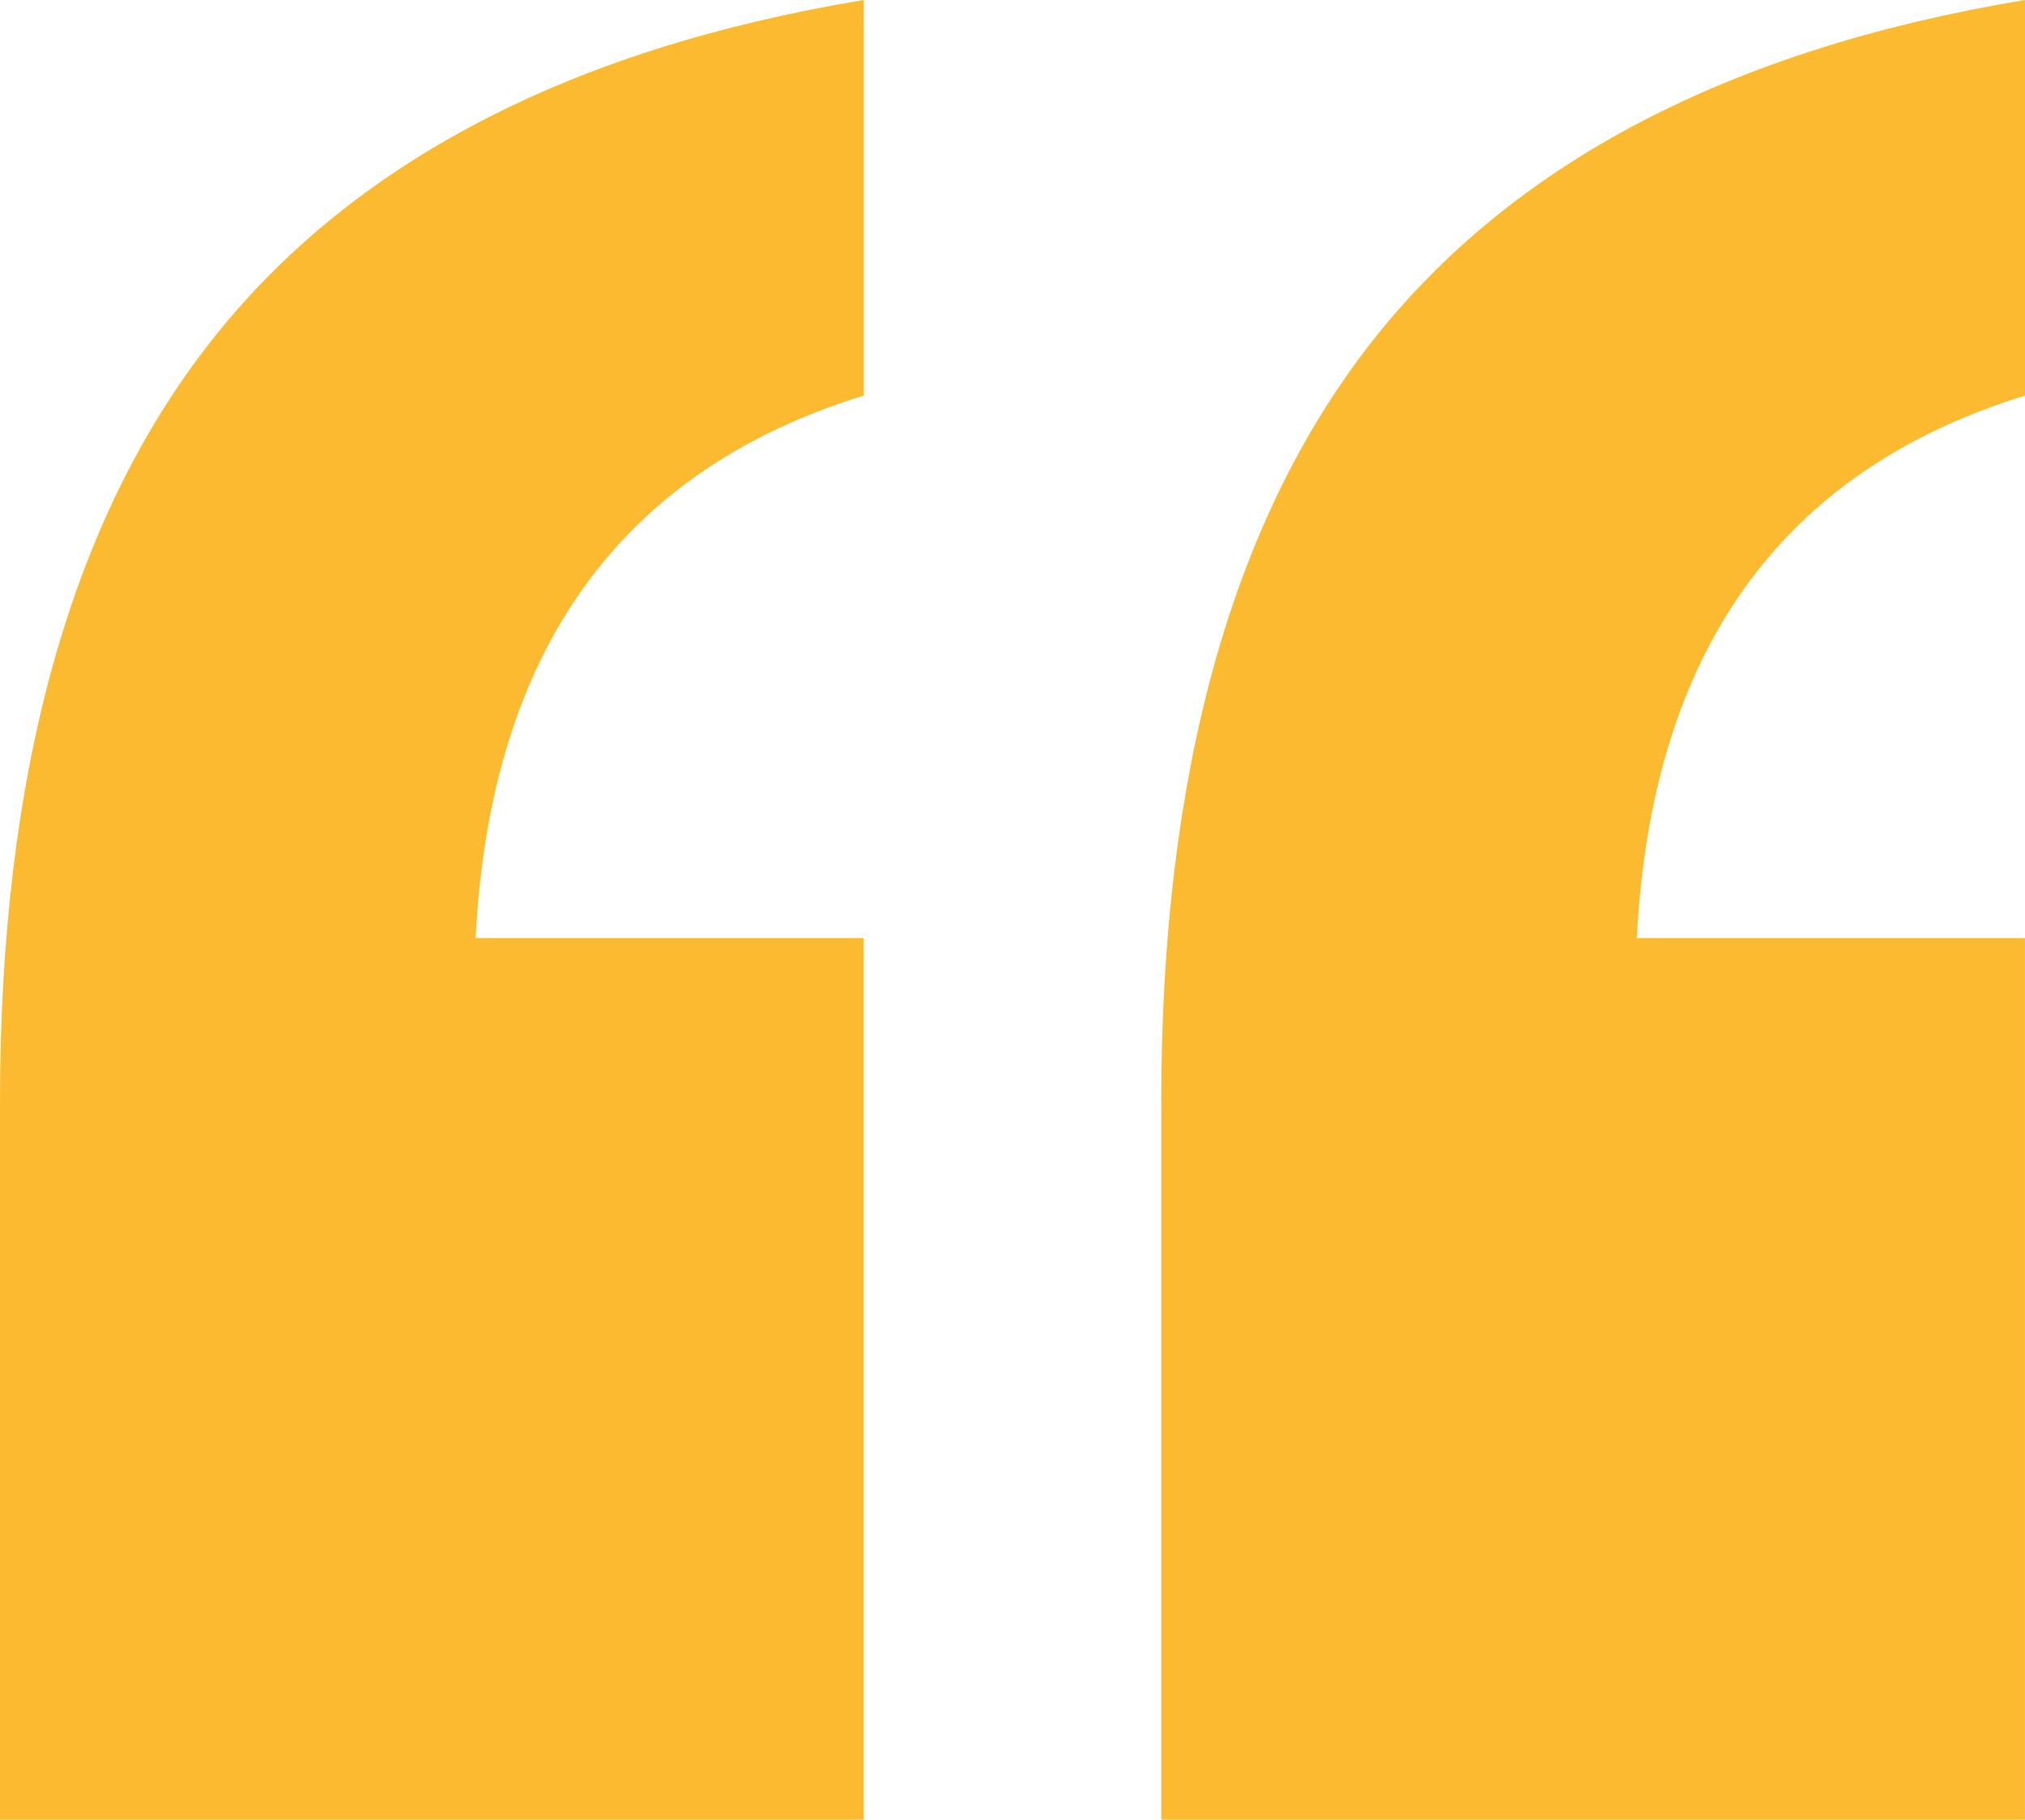 <svg xmlns="http://www.w3.org/2000/svg" width="54.187" height="48.694" viewBox="0 0 54.187 48.694">
  <g id="Group_177" data-name="Group 177" transform="translate(-4471.344 -113.04)">
    <g id="Group_175" data-name="Group 175">
      <path id="Path_1040" data-name="Path 1040" d="M4502.418,142.529q0-13.157,5.632-20.34t17.481-9.149v10.586q-9.8,3.024-10.387,14.517h10.386v23.591h-23.112Z" fill="#FCBA30"/>
    </g>
    <g id="Group_176" data-name="Group 176">
      <path id="Path_1041" data-name="Path 1041" d="M4471.344,142.529q0-13.157,5.632-20.34t17.481-9.149v10.586q-9.8,3.024-10.386,14.517h10.385v23.591h-23.112Z" fill="#FCBA30"/>
    </g>
  </g>
</svg>
